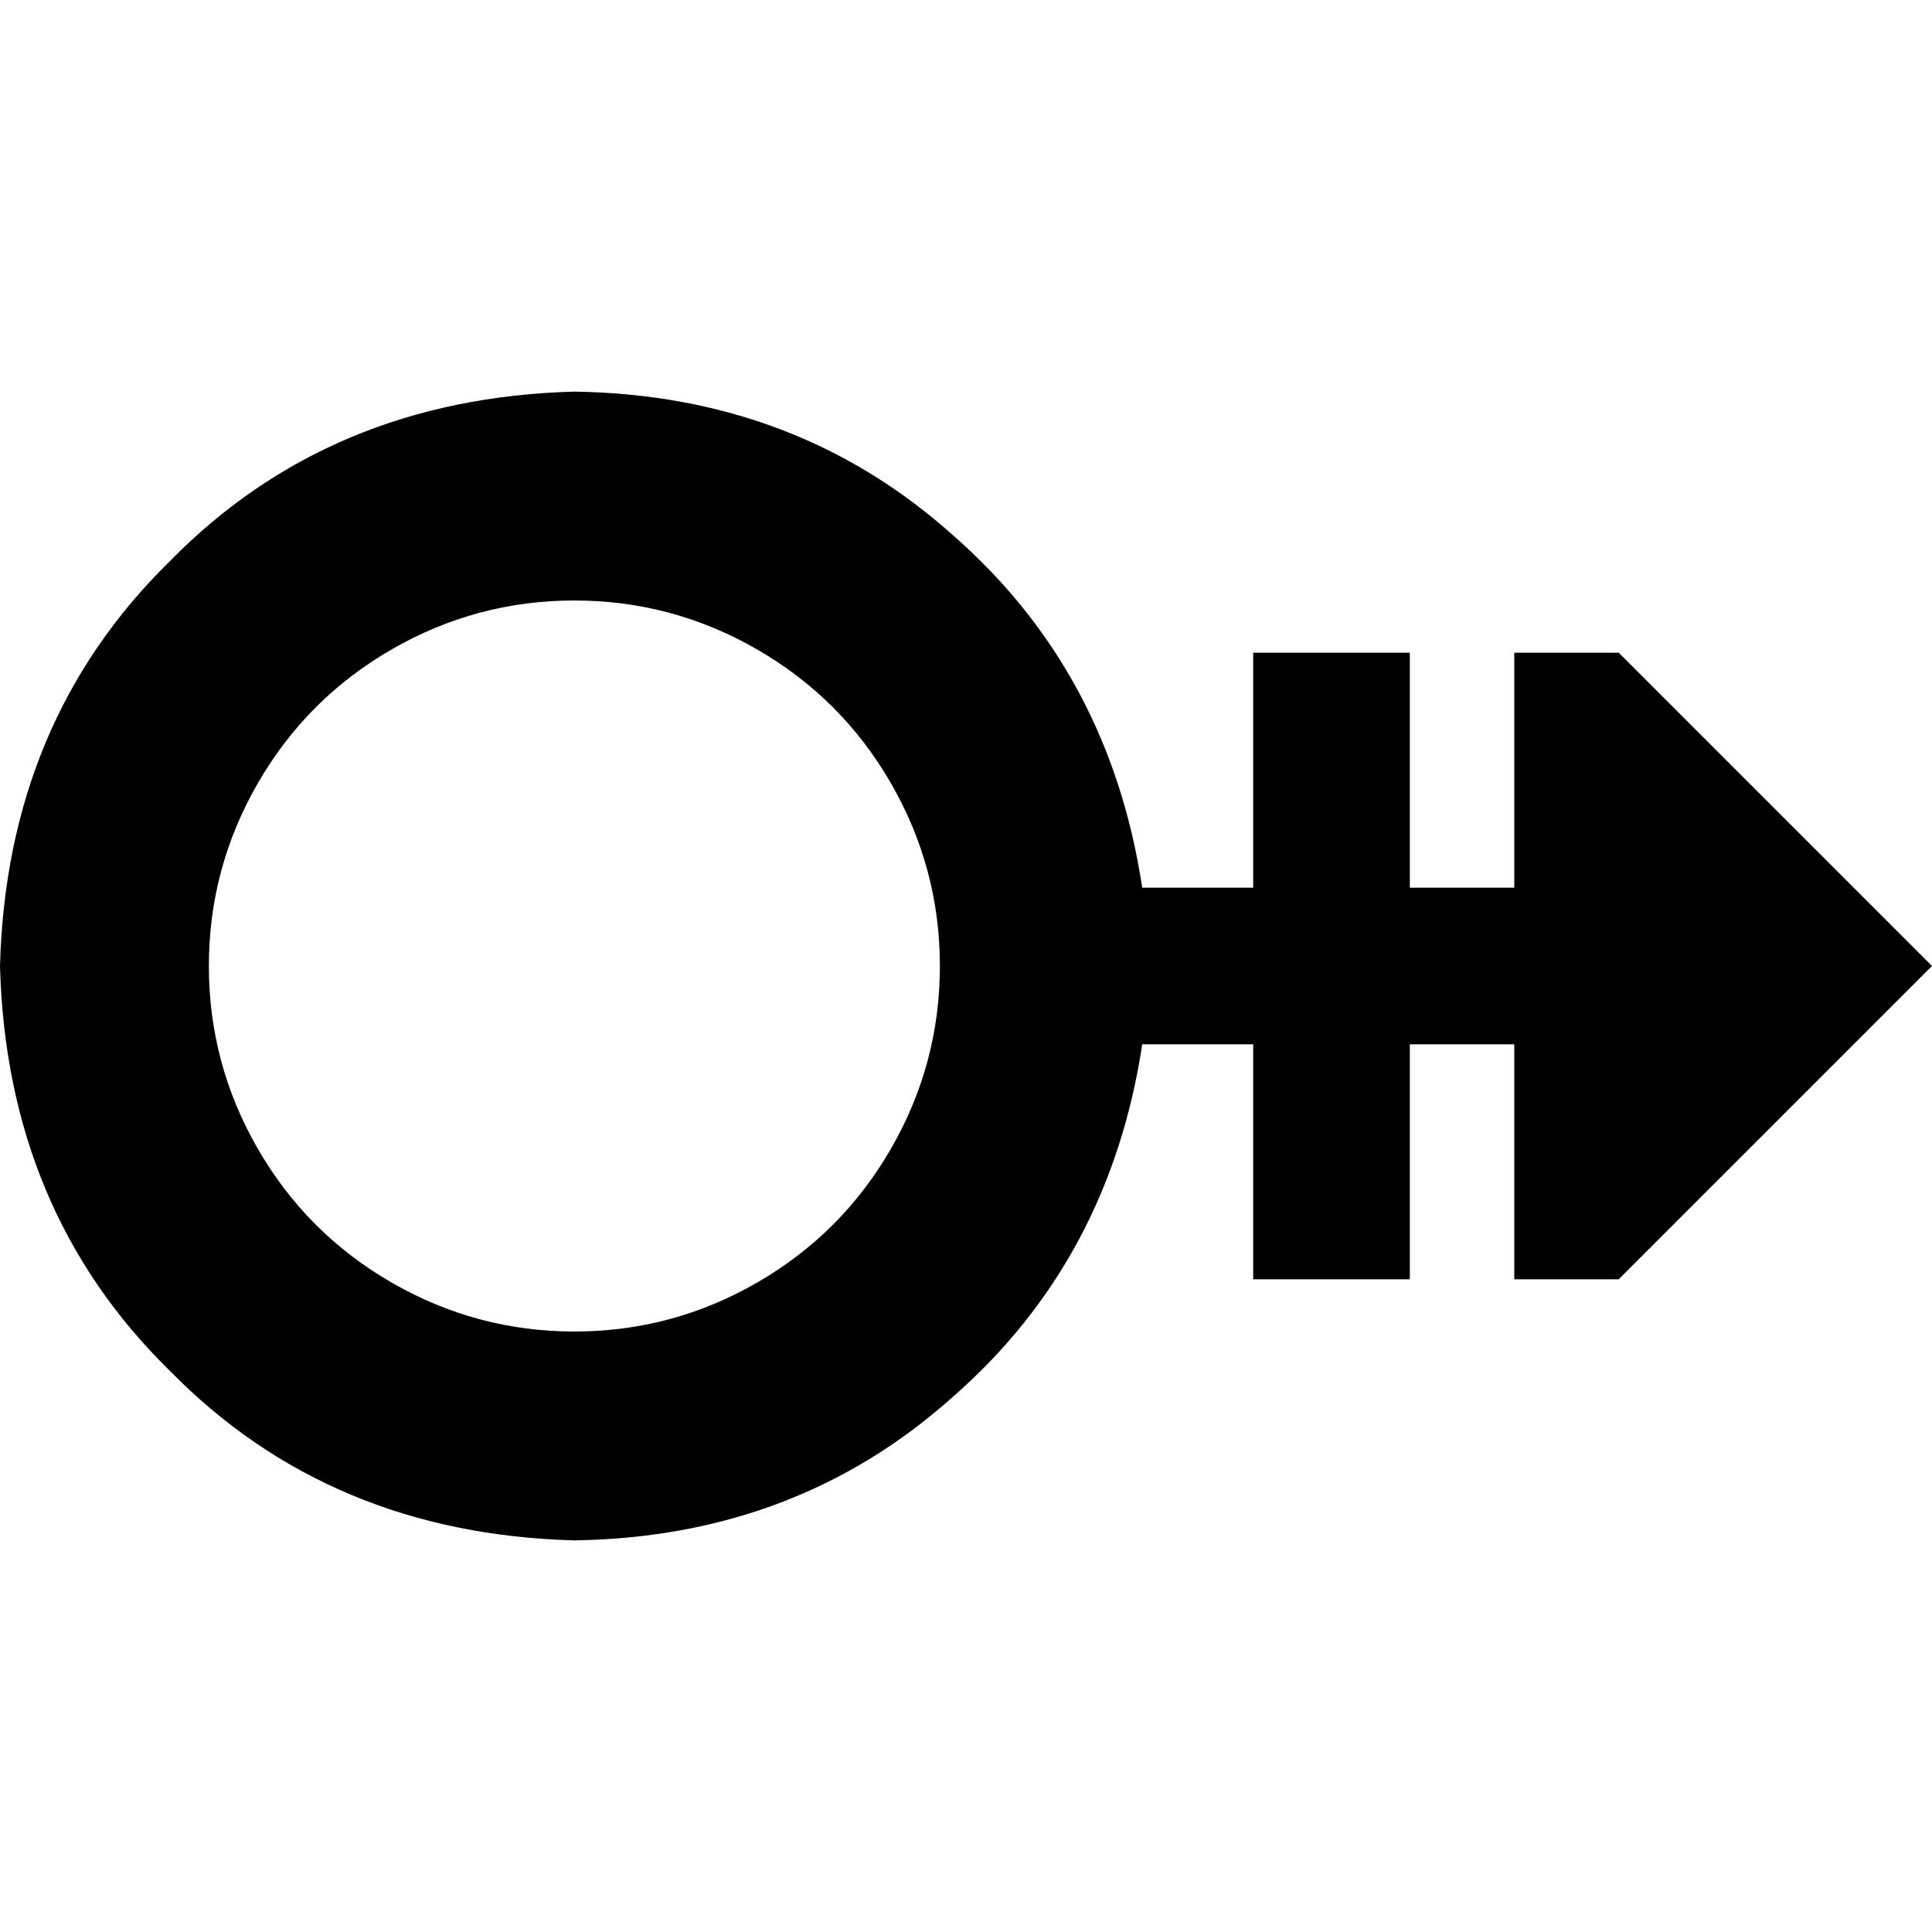<svg xmlns="http://www.w3.org/2000/svg" viewBox="0 0 512 512">
  <path d="M 249.081 256 Q 249.081 230.054 236.108 207.568 L 236.108 207.568 L 236.108 207.568 Q 223.135 185.081 200.649 172.108 Q 178.162 159.135 152.216 159.135 Q 126.27 159.135 103.784 172.108 Q 81.297 185.081 68.324 207.568 Q 55.351 230.054 55.351 256 Q 55.351 281.946 68.324 304.432 Q 81.297 326.919 103.784 339.892 Q 126.27 352.865 152.216 352.865 Q 178.162 352.865 200.649 339.892 Q 223.135 326.919 236.108 304.432 Q 249.081 281.946 249.081 256 L 249.081 256 Z M 302.703 276.757 Q 294.054 333.838 252.541 370.162 L 252.541 370.162 L 252.541 370.162 Q 211.027 407.351 152.216 408.216 Q 87.351 406.486 44.973 363.243 Q 1.73 320.865 0 256 Q 1.73 191.135 44.973 148.757 Q 87.351 105.514 152.216 103.784 Q 211.027 104.649 252.541 141.838 Q 294.054 178.162 302.703 235.243 L 332.108 235.243 L 332.108 235.243 L 332.108 193.73 L 332.108 193.73 L 332.108 172.973 L 332.108 172.973 L 373.622 172.973 L 373.622 172.973 L 373.622 193.73 L 373.622 193.73 L 373.622 235.243 L 373.622 235.243 L 401.297 235.243 L 401.297 235.243 L 401.297 172.973 L 401.297 172.973 L 428.973 172.973 L 428.973 172.973 L 512 256 L 512 256 L 428.973 339.027 L 428.973 339.027 L 401.297 339.027 L 401.297 339.027 L 401.297 276.757 L 401.297 276.757 L 373.622 276.757 L 373.622 276.757 L 373.622 318.27 L 373.622 318.27 L 373.622 339.027 L 373.622 339.027 L 332.108 339.027 L 332.108 339.027 L 332.108 318.27 L 332.108 318.27 L 332.108 276.757 L 332.108 276.757 L 302.703 276.757 L 302.703 276.757 Z" />
</svg>